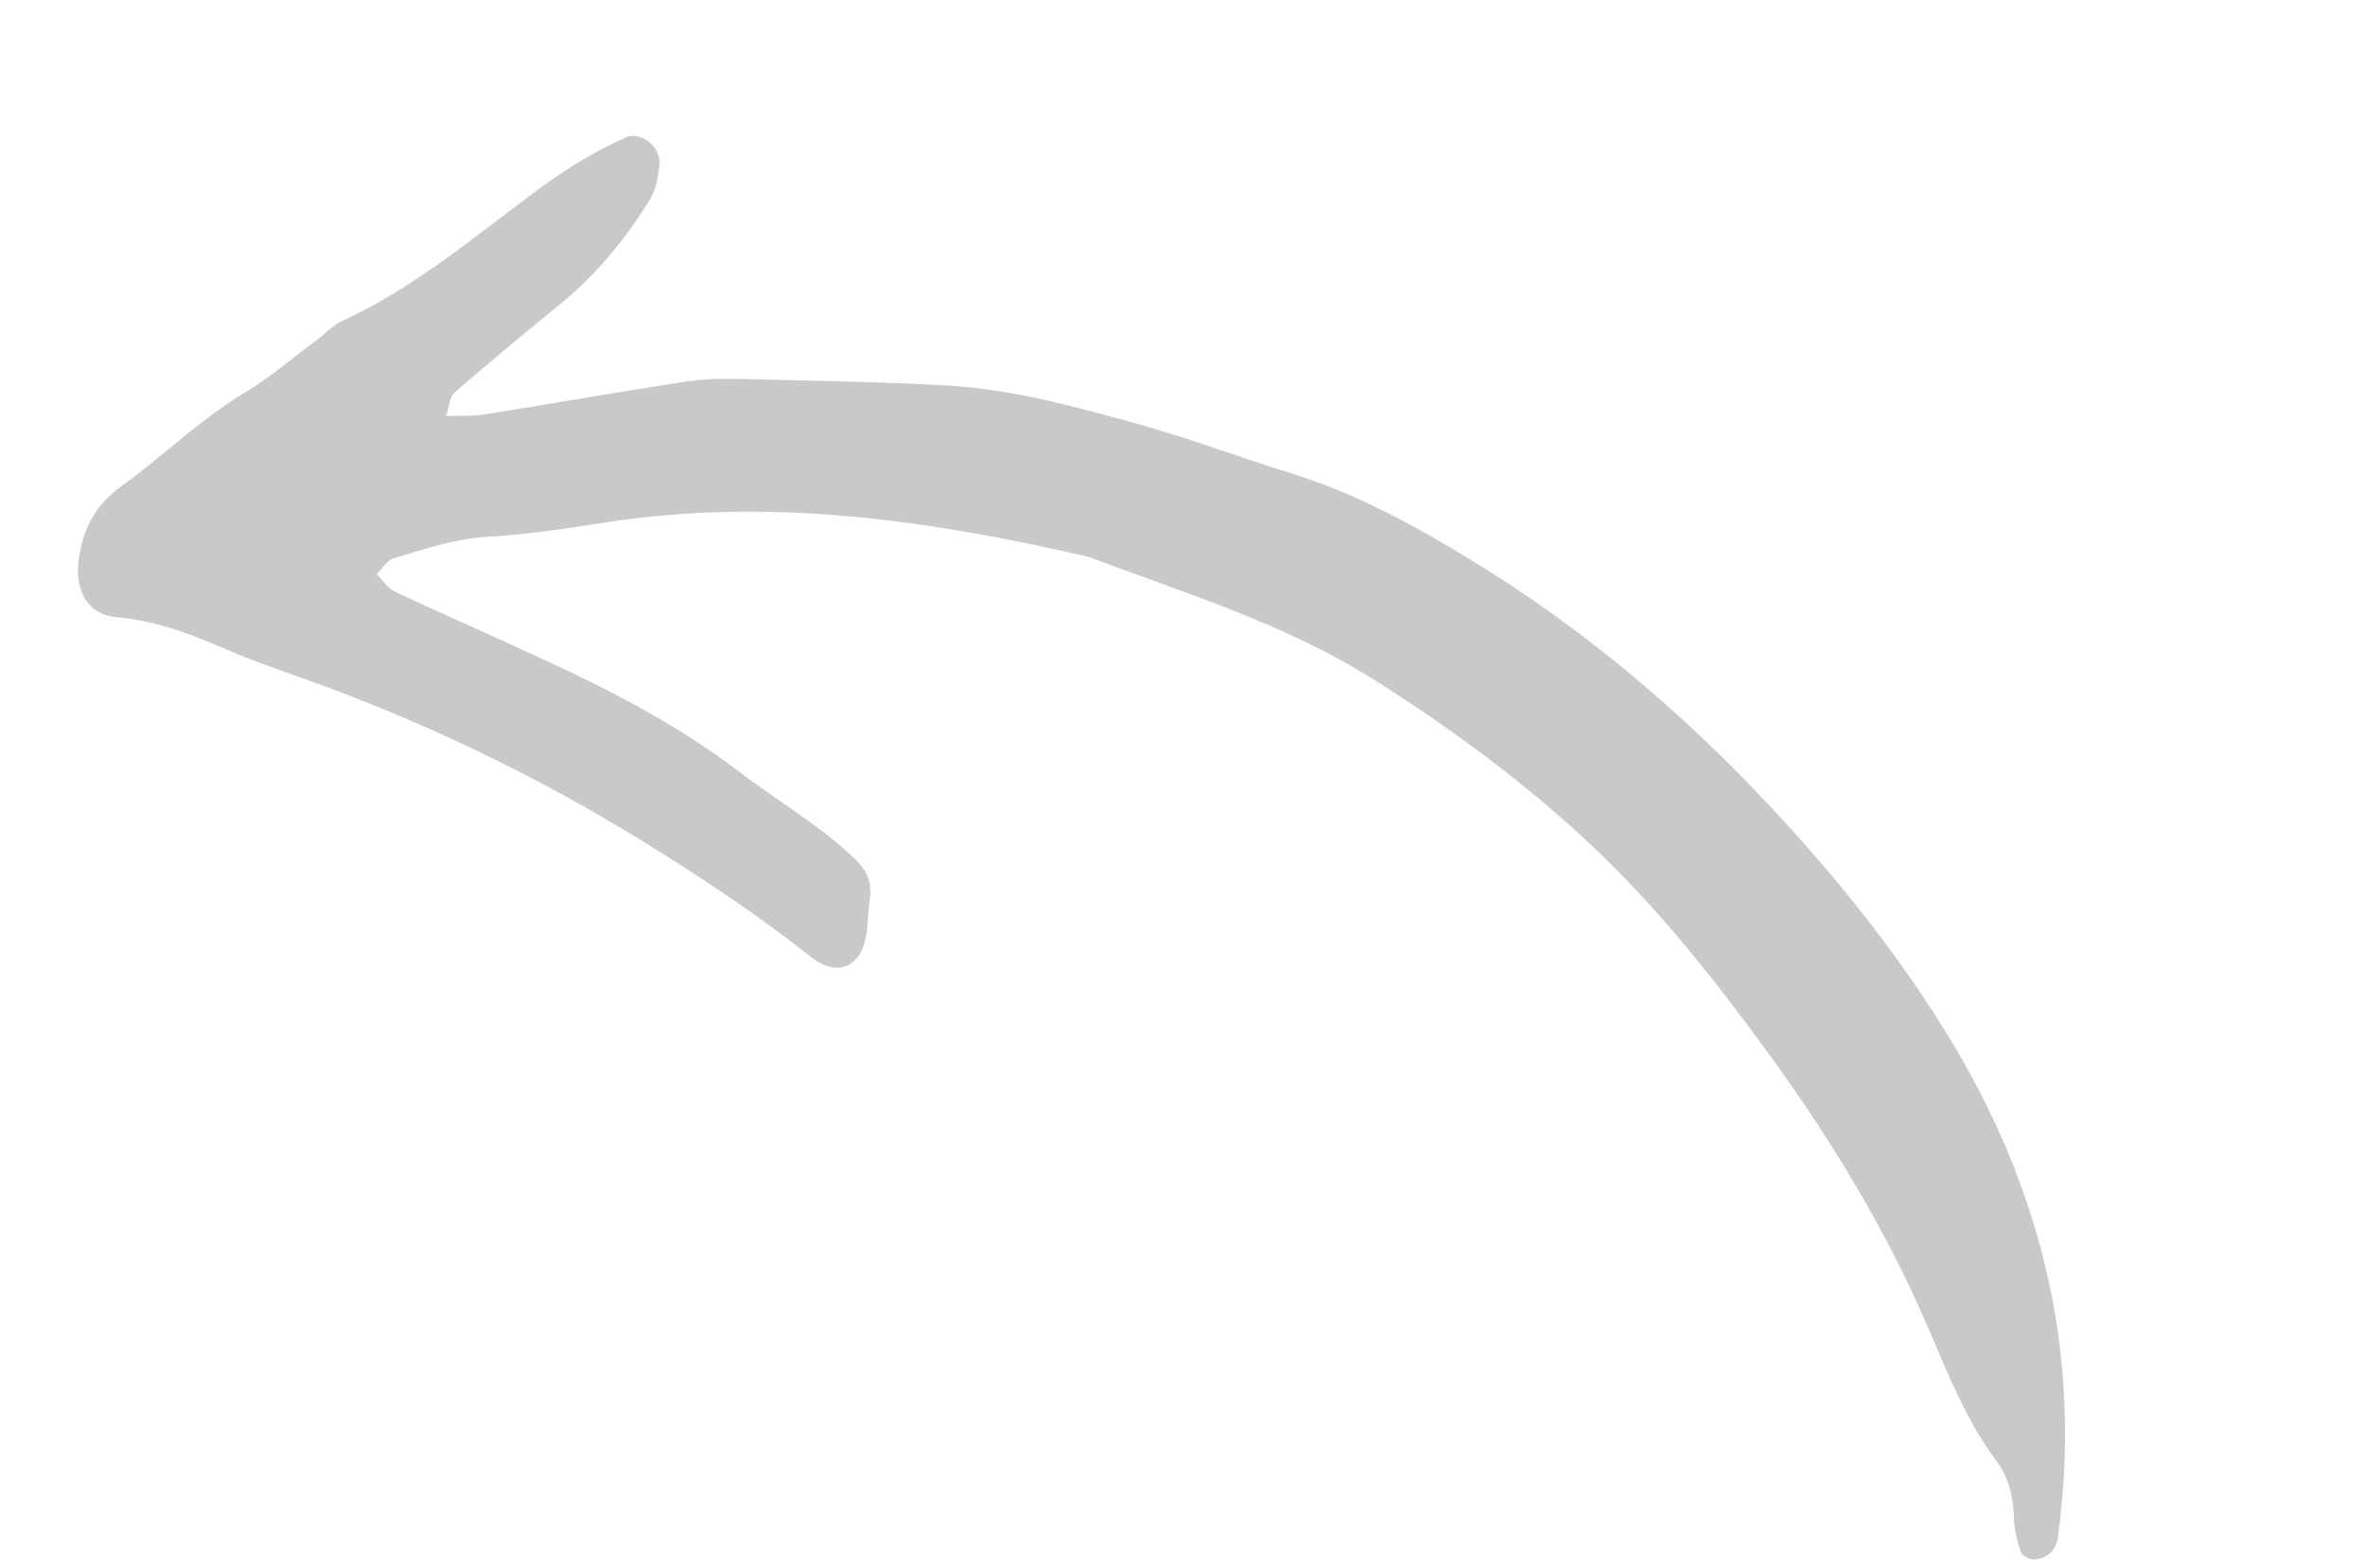 <svg width="83" height="55" viewBox="0 0 83 55" fill="none" xmlns="http://www.w3.org/2000/svg">
<g clip-path="url(#clip0_300_428)">
<path d="M15.627 14.597C16.151 14.581 16.561 14.606 16.951 14.547C19.356 14.165 21.748 13.736 24.155 13.377C24.856 13.27 25.571 13.288 26.276 13.302C28.601 13.363 30.937 13.395 33.254 13.528C35.486 13.659 37.653 14.249 39.797 14.841C41.651 15.348 43.462 16.043 45.304 16.61C47.555 17.31 49.608 18.425 51.597 19.643C55.521 22.027 59.003 24.977 62.131 28.324C64.556 30.925 66.787 33.717 68.599 36.772C71.745 42.087 73.052 47.849 72.176 54.028C72.15 54.201 72.024 54.409 71.884 54.514C71.737 54.639 71.511 54.72 71.331 54.712C71.173 54.703 70.924 54.571 70.882 54.435C70.756 54.05 70.66 53.645 70.649 53.243C70.633 52.504 70.451 51.805 70.028 51.247C68.793 49.599 68.14 47.655 67.303 45.821C65.868 42.659 64.058 39.734 62.03 36.947C60.119 34.327 58.112 31.785 55.721 29.554C53.408 27.397 50.887 25.544 48.213 23.856C45.085 21.878 41.588 20.819 38.171 19.533C32.6 18.244 27.006 17.442 21.286 18.324C19.885 18.538 18.472 18.757 17.06 18.836C15.922 18.907 14.87 19.272 13.806 19.588C13.574 19.656 13.41 19.957 13.215 20.148C13.424 20.351 13.591 20.633 13.843 20.756C15.677 21.611 17.538 22.423 19.372 23.278C21.668 24.35 23.9 25.527 25.929 27.075C27.289 28.116 28.79 28.967 30.029 30.175C30.419 30.547 30.598 30.986 30.514 31.545C30.452 31.94 30.45 32.349 30.397 32.748C30.245 33.904 29.39 34.316 28.474 33.592C26.56 32.08 24.543 30.742 22.468 29.467C19.004 27.333 15.36 25.567 11.559 24.138C10.322 23.674 9.07 23.279 7.859 22.75C6.64 22.217 5.428 21.773 4.086 21.655C3.068 21.559 2.618 20.721 2.763 19.636C2.9 18.571 3.354 17.708 4.231 17.079C5.714 16.015 7.012 14.716 8.599 13.769C9.463 13.254 10.242 12.575 11.055 11.974C11.376 11.737 11.668 11.413 12.023 11.253C14.535 10.096 16.632 8.309 18.824 6.689C19.809 5.953 20.839 5.321 21.955 4.821C22.492 4.584 23.218 5.166 23.131 5.81C23.082 6.2 23.015 6.637 22.818 6.967C21.971 8.351 20.952 9.601 19.682 10.643C18.429 11.67 17.172 12.707 15.949 13.767C15.769 13.921 15.761 14.263 15.642 14.614L15.627 14.597Z" fill="#C9C9C9"/>
</g>
<defs>
<clipPath id="clip0_300_428">
<rect width="77.39" height="28.14" fill="white" transform="translate(10.486) rotate(21.877)"/>
</clipPath>
</defs>
</svg>
